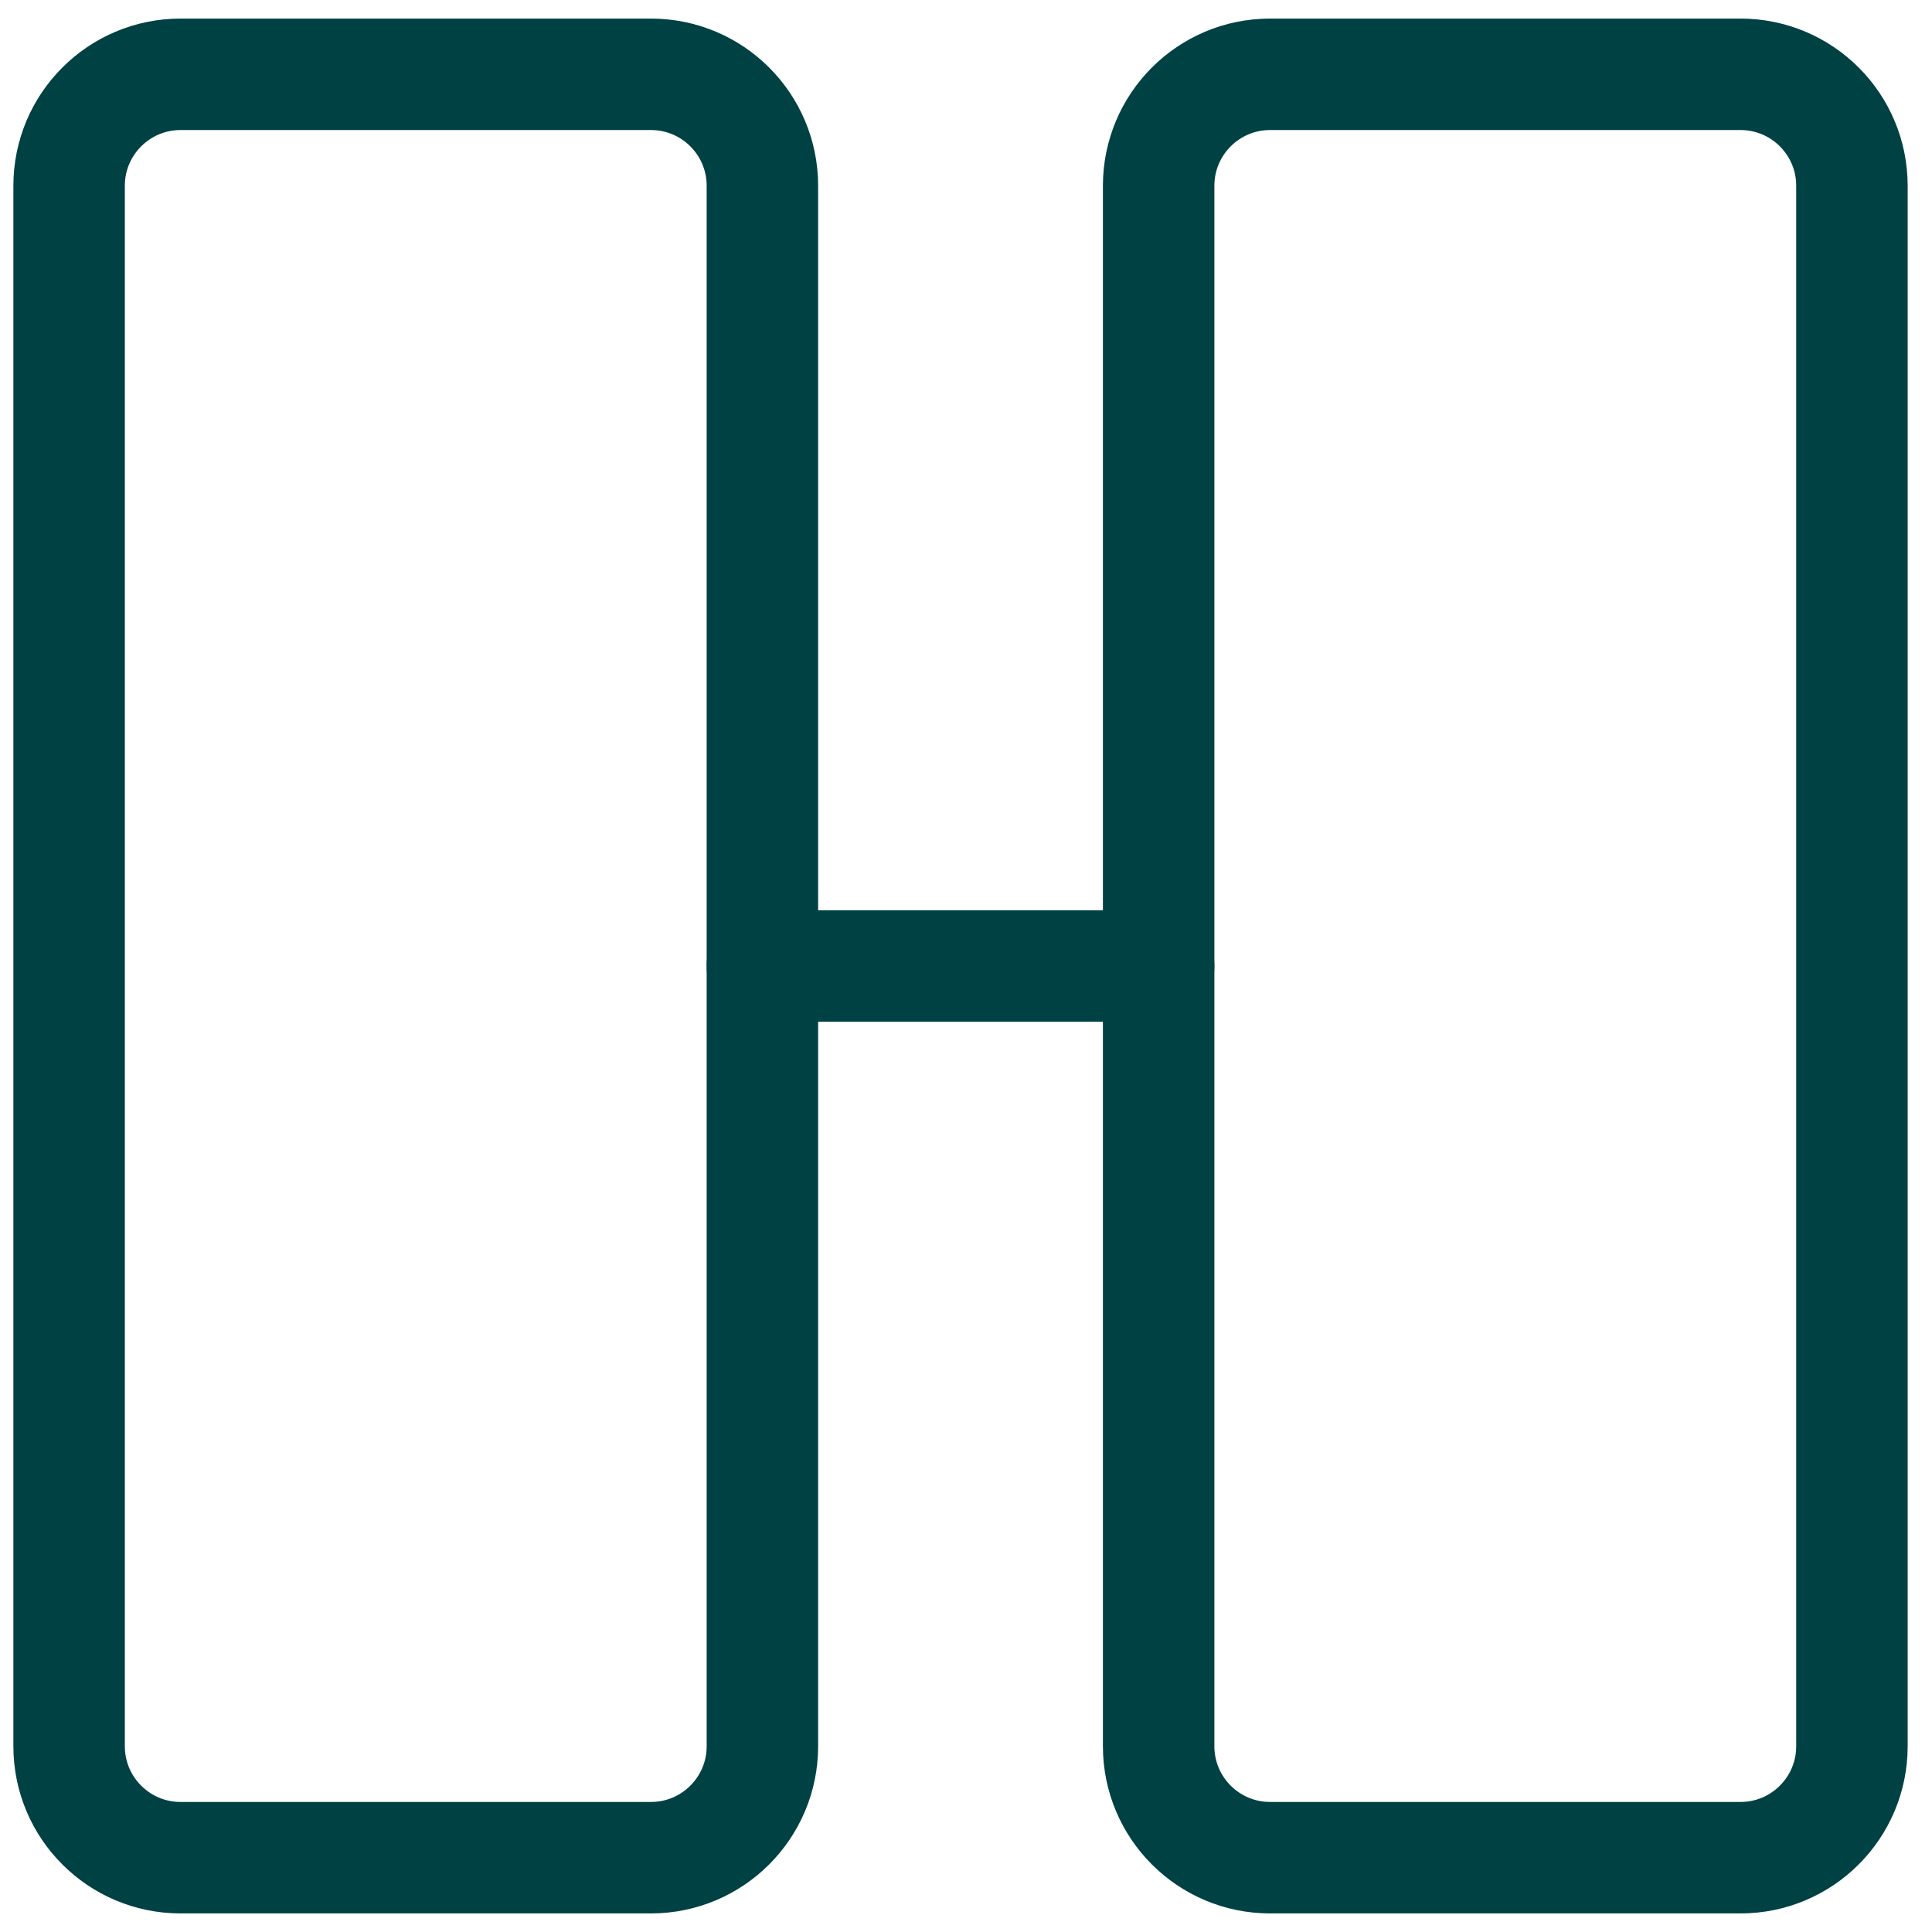 <?xml version="1.0" encoding="UTF-8"?> <svg xmlns="http://www.w3.org/2000/svg" width="52" height="52" viewBox="0 0 52 52" fill="none"><path d="M17.52 2H4.86C3.203 2 1.86 3.343 1.86 5V47C1.86 48.657 3.203 50 4.86 50H17.52C19.177 50 20.52 48.657 20.52 47V5C20.52 3.343 19.177 2 17.52 2Z" stroke="#004143" stroke-width="3" stroke-linecap="round" stroke-linejoin="round"></path><path d="M46.845 2H34.185C32.528 2 31.185 3.343 31.185 5V47C31.185 48.657 32.528 50 34.185 50H46.845C48.502 50 49.845 48.657 49.845 47V5C49.845 3.343 48.502 2 46.845 2Z" stroke="#004143" stroke-width="3" stroke-linecap="round" stroke-linejoin="round"></path><path d="M20.52 26H31.185" stroke="#004143" stroke-width="3" stroke-linecap="round" stroke-linejoin="round"></path></svg> 